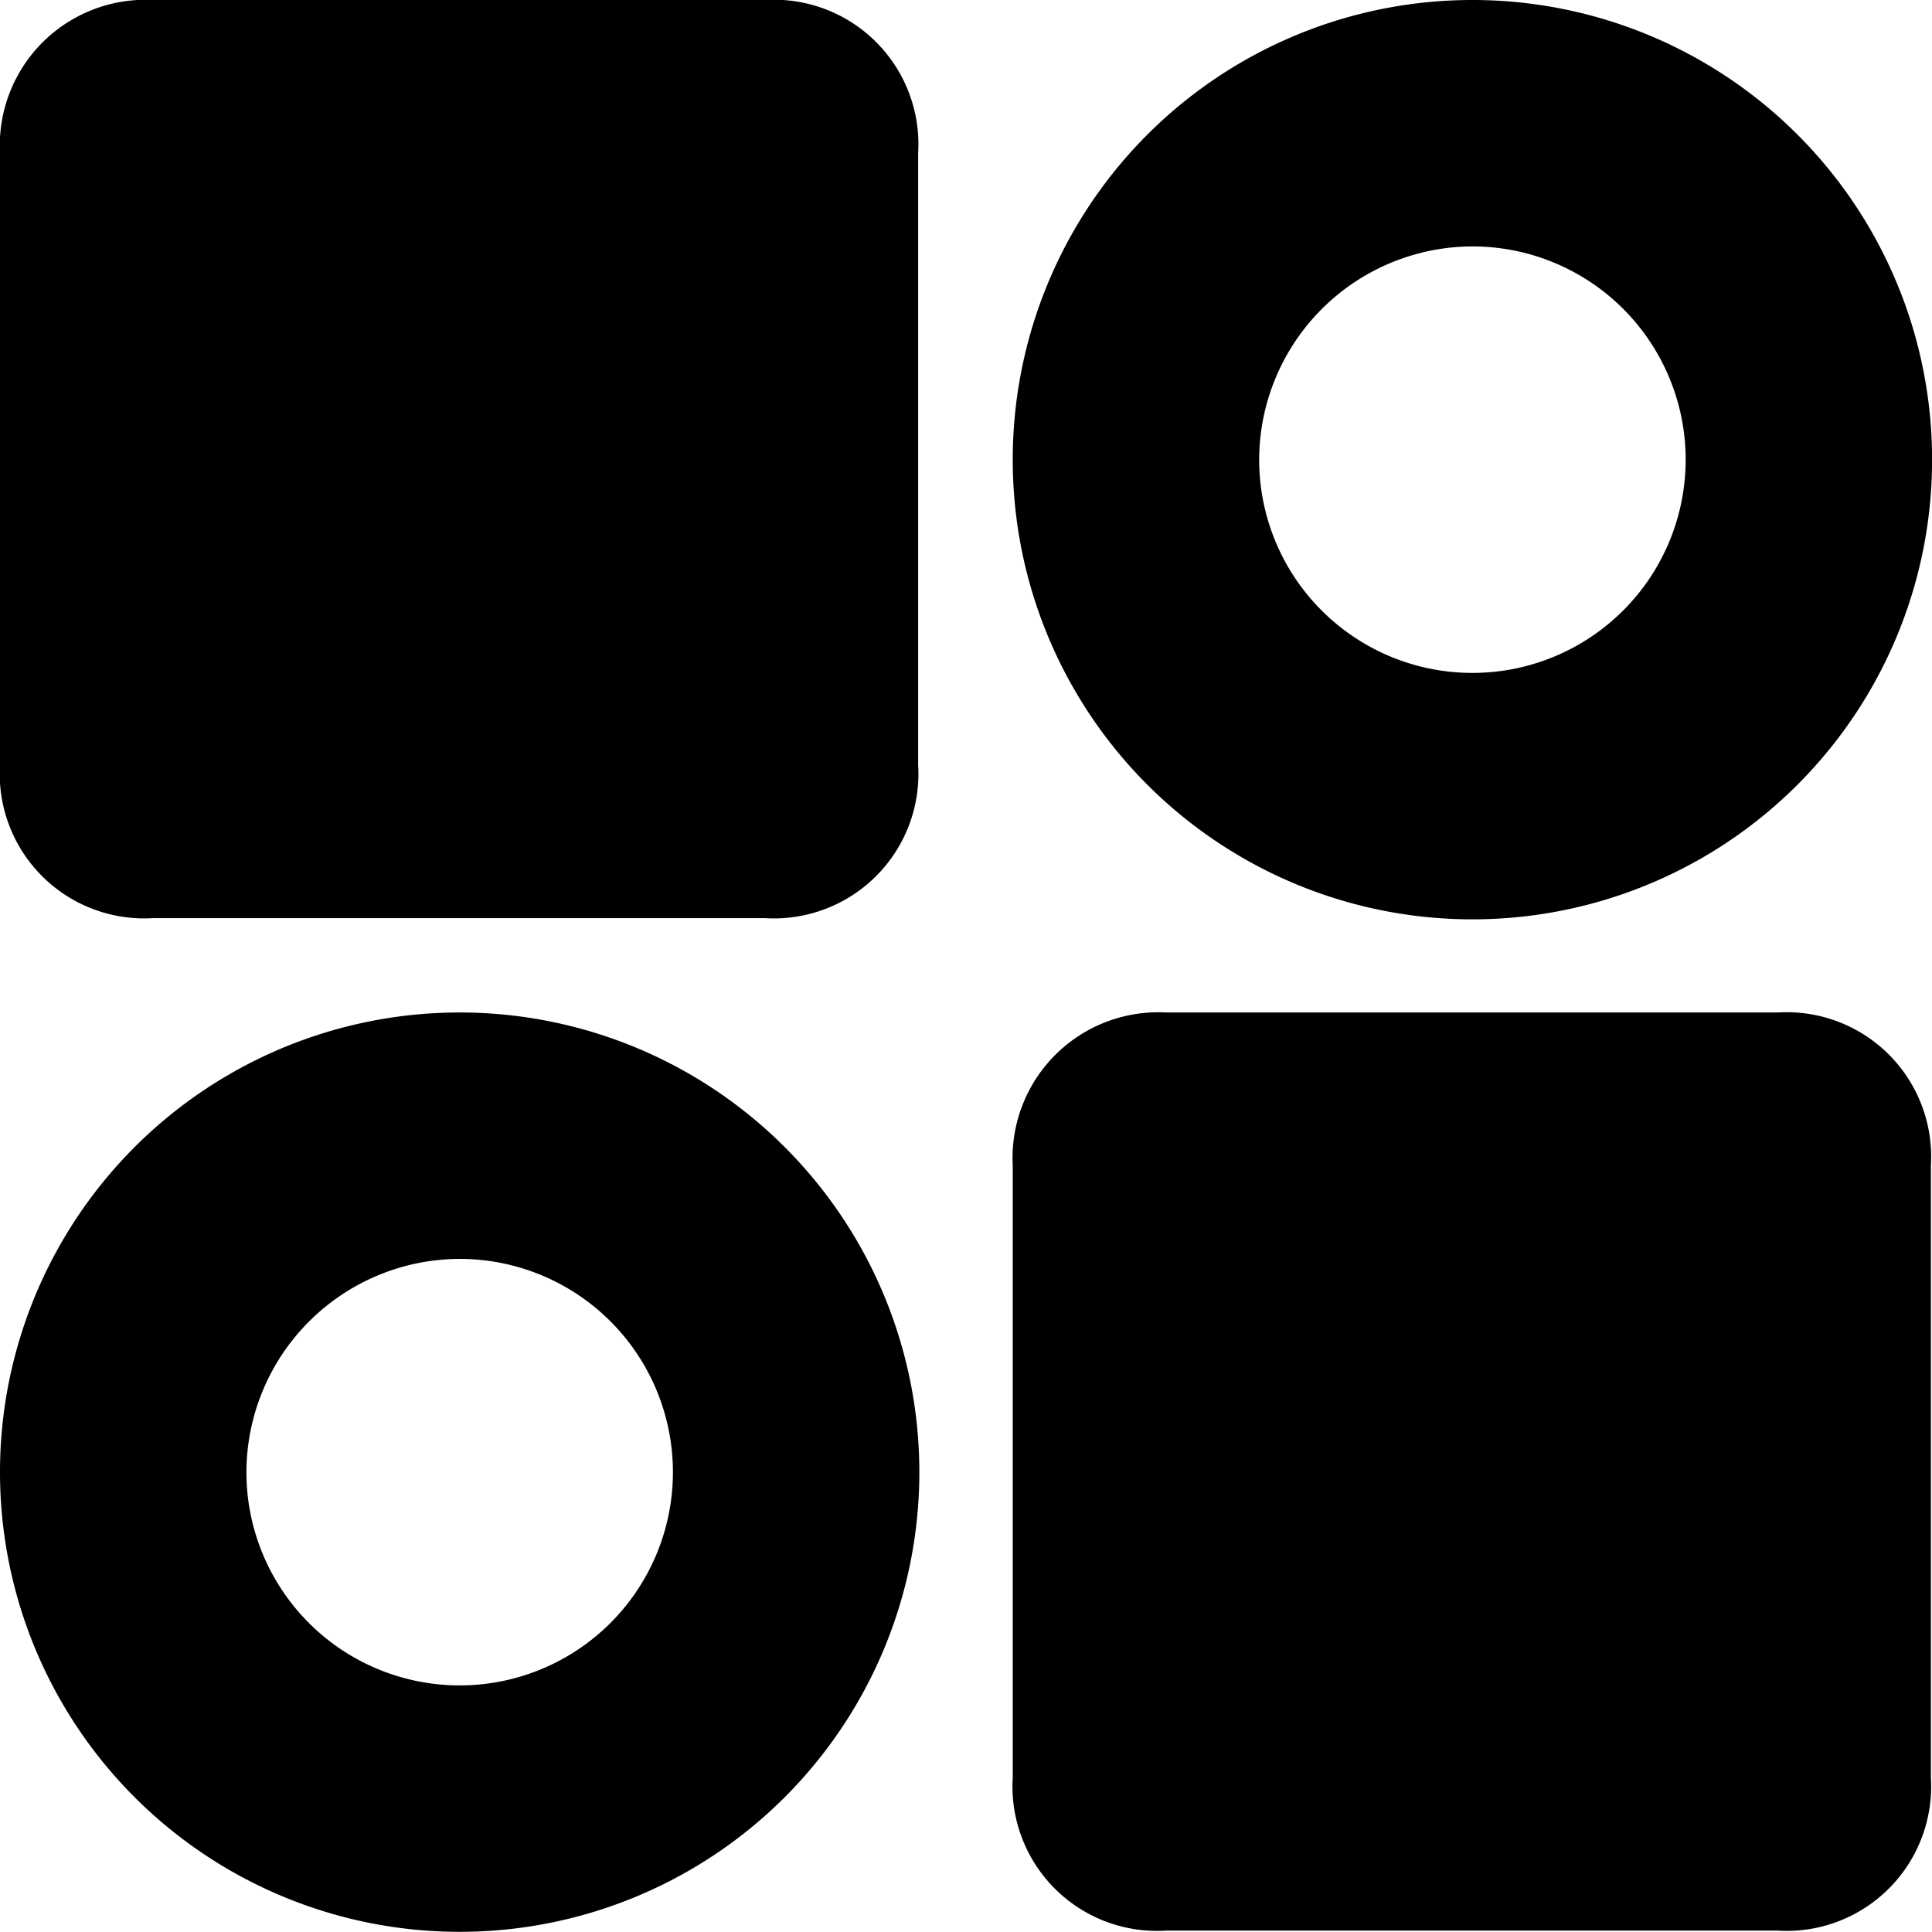 <svg id="_3banguan" data-name="3banguan" xmlns="http://www.w3.org/2000/svg" width="22.423" height="22.421" viewBox="0 0 22.423 22.421">
  <path id="路径_897" data-name="路径 897" d="M108.878,107.1h7.1a1.677,1.677,0,0,1,1.778,1.778v7.1a1.677,1.677,0,0,1-1.778,1.778h-7.1a1.677,1.677,0,0,1-1.778-1.778v-7.1A1.691,1.691,0,0,1,108.878,107.1Z" transform="translate(-95.346 -95.349)"/>
  <path id="路径_898" data-name="路径 898" d="M8.878,7.1h7.1a1.677,1.677,0,0,1,1.778,1.778v7.1a1.677,1.677,0,0,1-1.778,1.778h-7.1A1.677,1.677,0,0,1,7.1,15.979v-7.1A1.691,1.691,0,0,1,8.878,7.1Z" transform="translate(-7.1 -7.1)"/>
  <g id="组_99" data-name="组 99" transform="translate(11.754 0)">
    <path id="路径_899" data-name="路径 899" d="M112.435,9.96a2.475,2.475,0,1,1-2.475,2.475,2.481,2.481,0,0,1,2.475-2.475m0-2.86h0a5.334,5.334,0,0,0-5.335,5.335h0a5.334,5.334,0,0,0,5.335,5.335h0a5.334,5.334,0,0,0,5.335-5.335h0A5.334,5.334,0,0,0,112.435,7.1Z" transform="translate(-107.1 -7.1)"/>
  </g>
  <g id="组_100" data-name="组 100" transform="translate(0 11.751)">
    <path id="路径_900" data-name="路径 900" d="M12.435,109.96a2.475,2.475,0,1,1-2.475,2.475,2.481,2.481,0,0,1,2.475-2.475m0-2.86h0A5.334,5.334,0,0,0,7.1,112.435h0a5.334,5.334,0,0,0,5.335,5.335h0a5.334,5.334,0,0,0,5.335-5.335h0a5.334,5.334,0,0,0-5.335-5.335Z" transform="translate(-7.1 -107.1)"/>
  </g>
</svg>
